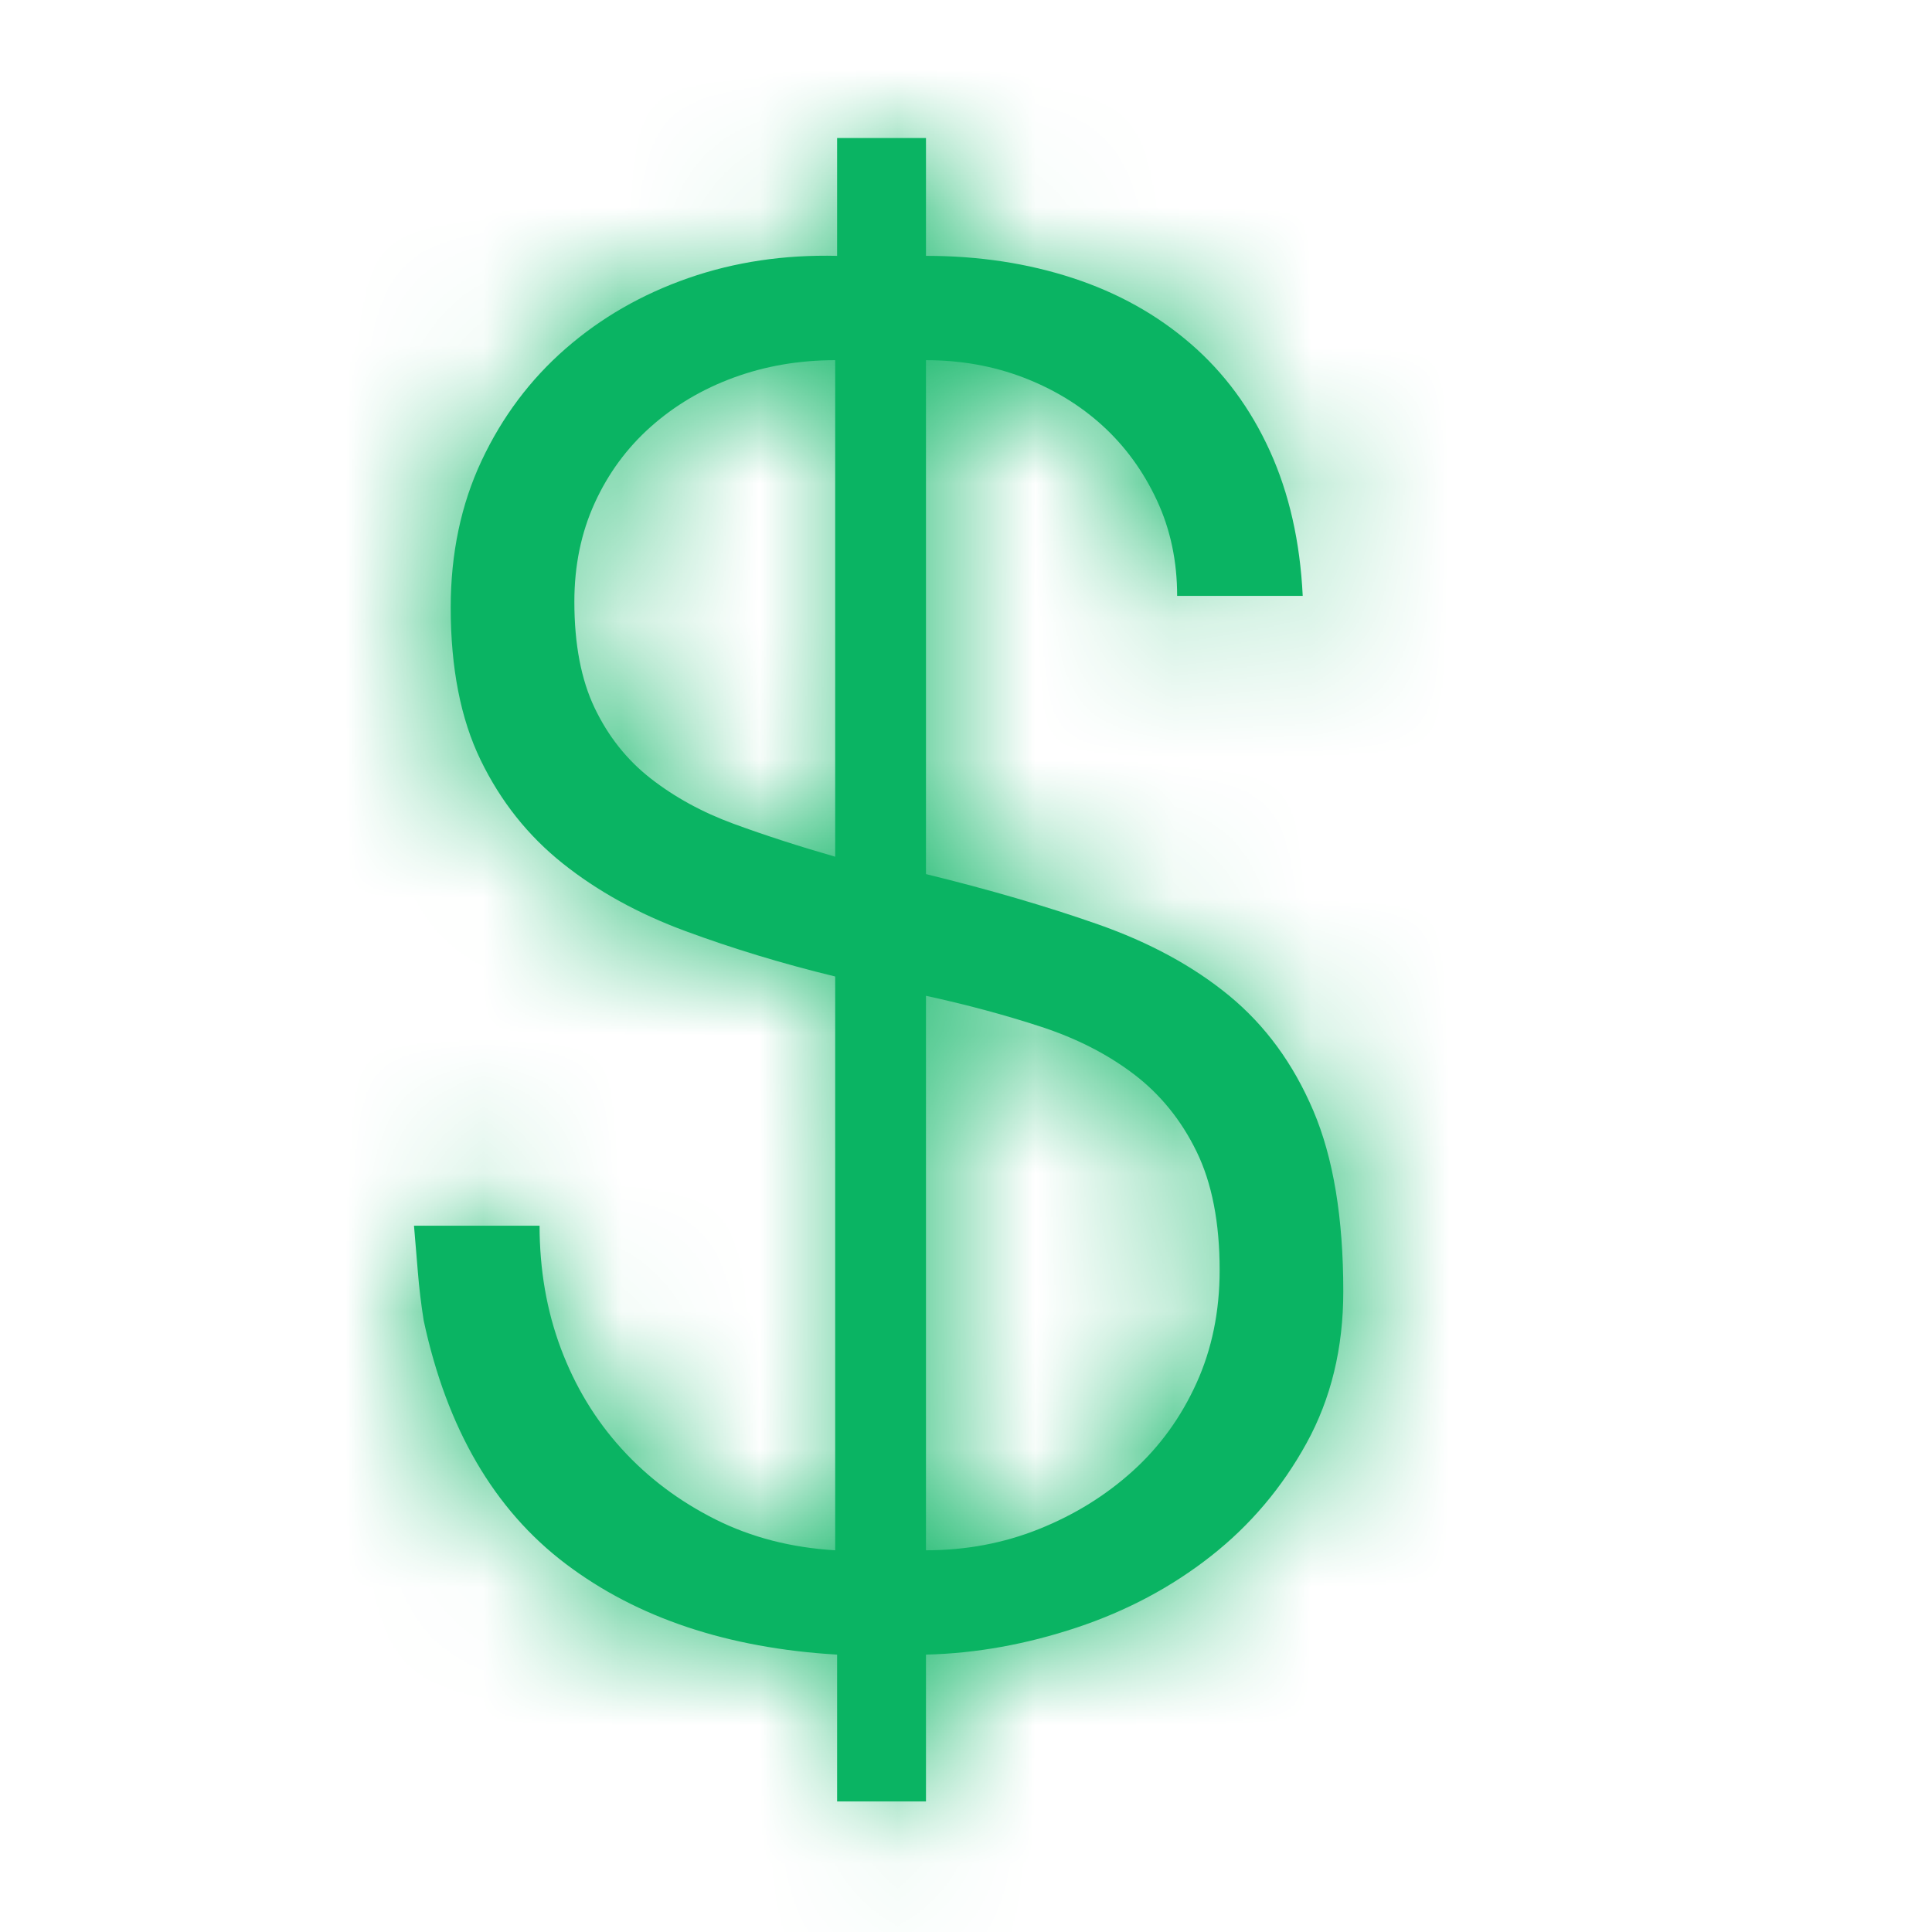 <?xml version="1.0" encoding="utf-8"?>
<svg xmlns="http://www.w3.org/2000/svg" height="14px" version="1.1" viewBox="0 0 14 14" width="14px">
    <title>Icon / Price</title>
    <defs>
        <path d="M3.71,12.054 L3.71,10.99 C4.074,10.981 4.438,10.915 4.802,10.794 C5.166,10.673 5.49,10.5 5.775,10.276 C6.06,10.052 6.291,9.779 6.468,9.457 C6.645,9.135 6.734,8.769 6.734,8.358 C6.734,7.826 6.662,7.39 6.517,7.049 C6.372,6.708 6.169,6.431 5.908,6.216 C5.647,6.001 5.329,5.829 4.956,5.698 C4.583,5.567 4.167,5.446 3.71,5.334 L3.71,5.334 L3.71,1.61 C3.962,1.61 4.198,1.652 4.417,1.736 C4.636,1.82 4.828,1.937 4.991,2.086 C5.154,2.235 5.285,2.415 5.383,2.625 C5.481,2.835 5.53,3.066 5.53,3.318 L5.53,3.318 L6.44,3.318 C6.421,2.926 6.342,2.576 6.202,2.268 C6.062,1.96 5.871,1.701 5.628,1.491 C5.385,1.281 5.101,1.122 4.774,1.015 C4.447,0.908 4.093,0.854 3.71,0.854 L3.71,0.854 L3.71,0 L3.066,0 L3.066,0.854 C2.683,0.845 2.324,0.898 1.988,1.015 C1.652,1.132 1.356,1.302 1.099,1.526 C0.842,1.75 0.639,2.021 0.49,2.338 C0.341,2.655 0.266,3.01 0.266,3.402 C0.266,3.841 0.338,4.209 0.483,4.508 C0.628,4.807 0.826,5.056 1.078,5.257 C1.33,5.458 1.626,5.621 1.967,5.747 C2.308,5.873 2.669,5.983 3.052,6.076 L3.052,6.076 L3.052,10.234 C2.735,10.215 2.445,10.141 2.184,10.01 C1.923,9.879 1.696,9.709 1.505,9.499 C1.314,9.289 1.167,9.046 1.064,8.771 C0.961,8.496 0.91,8.199 0.91,7.882 L0.91,7.882 L0,7.882 C0.009,7.994 0.019,8.106 0.028,8.218 C0.037,8.33 0.051,8.447 0.07,8.568 C0.238,9.352 0.581,9.94 1.099,10.332 C1.617,10.724 2.273,10.943 3.066,10.99 L3.066,10.99 L3.066,12.054 L3.71,12.054 Z M3.052,5.208 C2.791,5.133 2.546,5.054 2.317,4.97 C2.088,4.886 1.888,4.776 1.715,4.641 C1.542,4.506 1.407,4.335 1.309,4.13 C1.211,3.925 1.162,3.668 1.162,3.36 C1.162,3.099 1.211,2.861 1.309,2.646 C1.407,2.431 1.542,2.247 1.715,2.093 C1.888,1.939 2.088,1.82 2.317,1.736 C2.546,1.652 2.791,1.61 3.052,1.61 L3.052,1.61 L3.052,5.208 Z M3.71,10.234 L3.71,6.216 C4.009,6.281 4.286,6.356 4.543,6.44 C4.8,6.524 5.024,6.638 5.215,6.783 C5.406,6.928 5.558,7.114 5.67,7.343 C5.782,7.572 5.838,7.859 5.838,8.204 C5.838,8.503 5.782,8.776 5.67,9.023 C5.558,9.27 5.404,9.483 5.208,9.66 C5.012,9.837 4.786,9.977 4.529,10.08 C4.272,10.183 3.999,10.234 3.71,10.234 L3.71,10.234 Z" id="path-1"/>
    </defs>
    <g fill="none" fill-rule="evenodd" id="Icon-/-Price" stroke="none" stroke-width="1">
        <g id="Mask-/-Green" transform="translate(3, 1)">
            <mask fill="white" id="mask-2">
                <use href="#path-1"/>
            </mask>
            <use fill="#0AB463" fill-rule="nonzero" href="#path-1" id="Mask"/>
            <g id="Group" mask="url(#mask-2)">
                <g id="Mask-/-Green" transform="translate(-3, -1)">
                    <rect fill="#0AB463" height="14" id="Rectangle" width="14" x="0" y="0"/>
                </g>
            </g>
        </g>
    </g>
</svg>